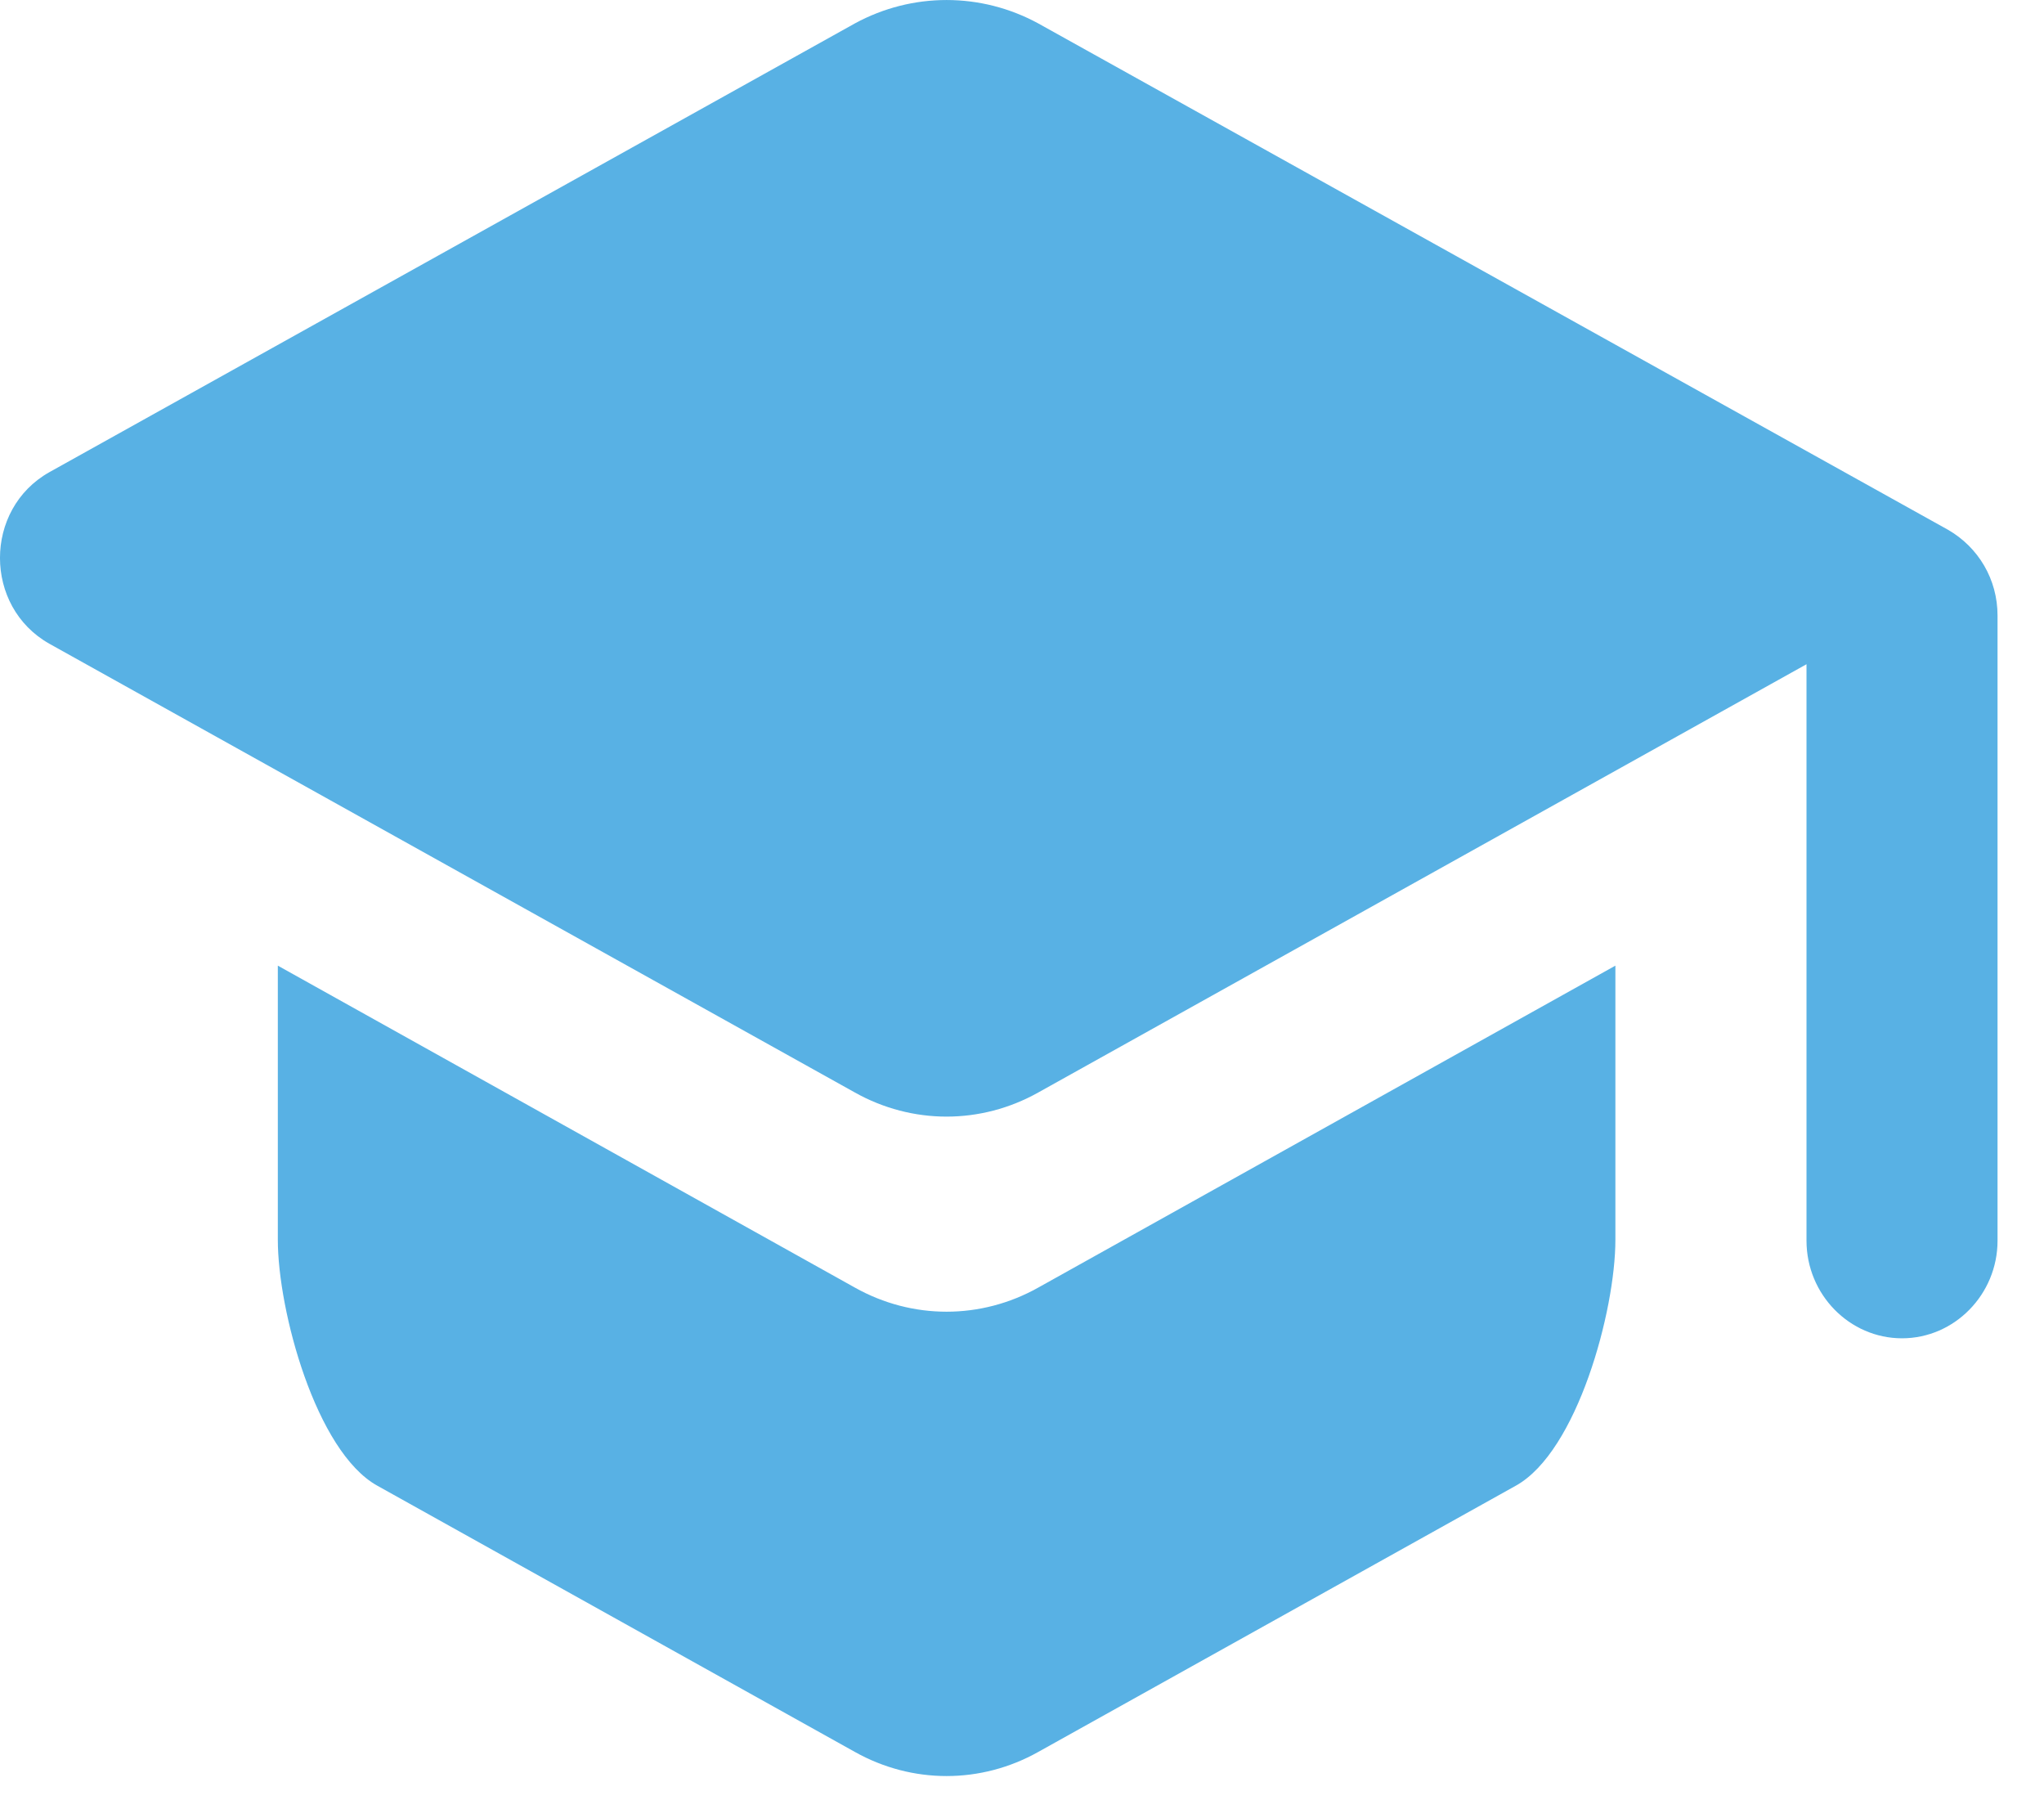 <svg width="26" height="23" viewBox="0 0 26 23" fill="none" xmlns="http://www.w3.org/2000/svg">
<path d="M3.534 12.28V15.766C3.534 16.671 4.02 18.458 4.797 18.892L10.874 22.279C11.603 22.688 12.478 22.688 13.207 22.279L19.284 18.892C20.062 18.458 20.548 16.671 20.548 15.766V12.28L13.207 16.374C12.478 16.783 11.603 16.783 10.874 16.374L3.534 12.28ZM10.874 0.298L0.629 6.004C-0.21 6.475 -0.21 7.715 0.629 8.187L10.874 13.893C11.603 14.302 12.478 14.302 13.207 13.893L22.979 8.447V15.778C22.979 16.46 23.525 17.019 24.194 17.019C24.862 17.019 25.409 16.46 25.409 15.778V7.827C25.409 7.368 25.166 6.959 24.777 6.736L13.207 0.298C12.478 -0.099 11.603 -0.099 10.874 0.298Z" fill="#58B1E4"/>
</svg>
